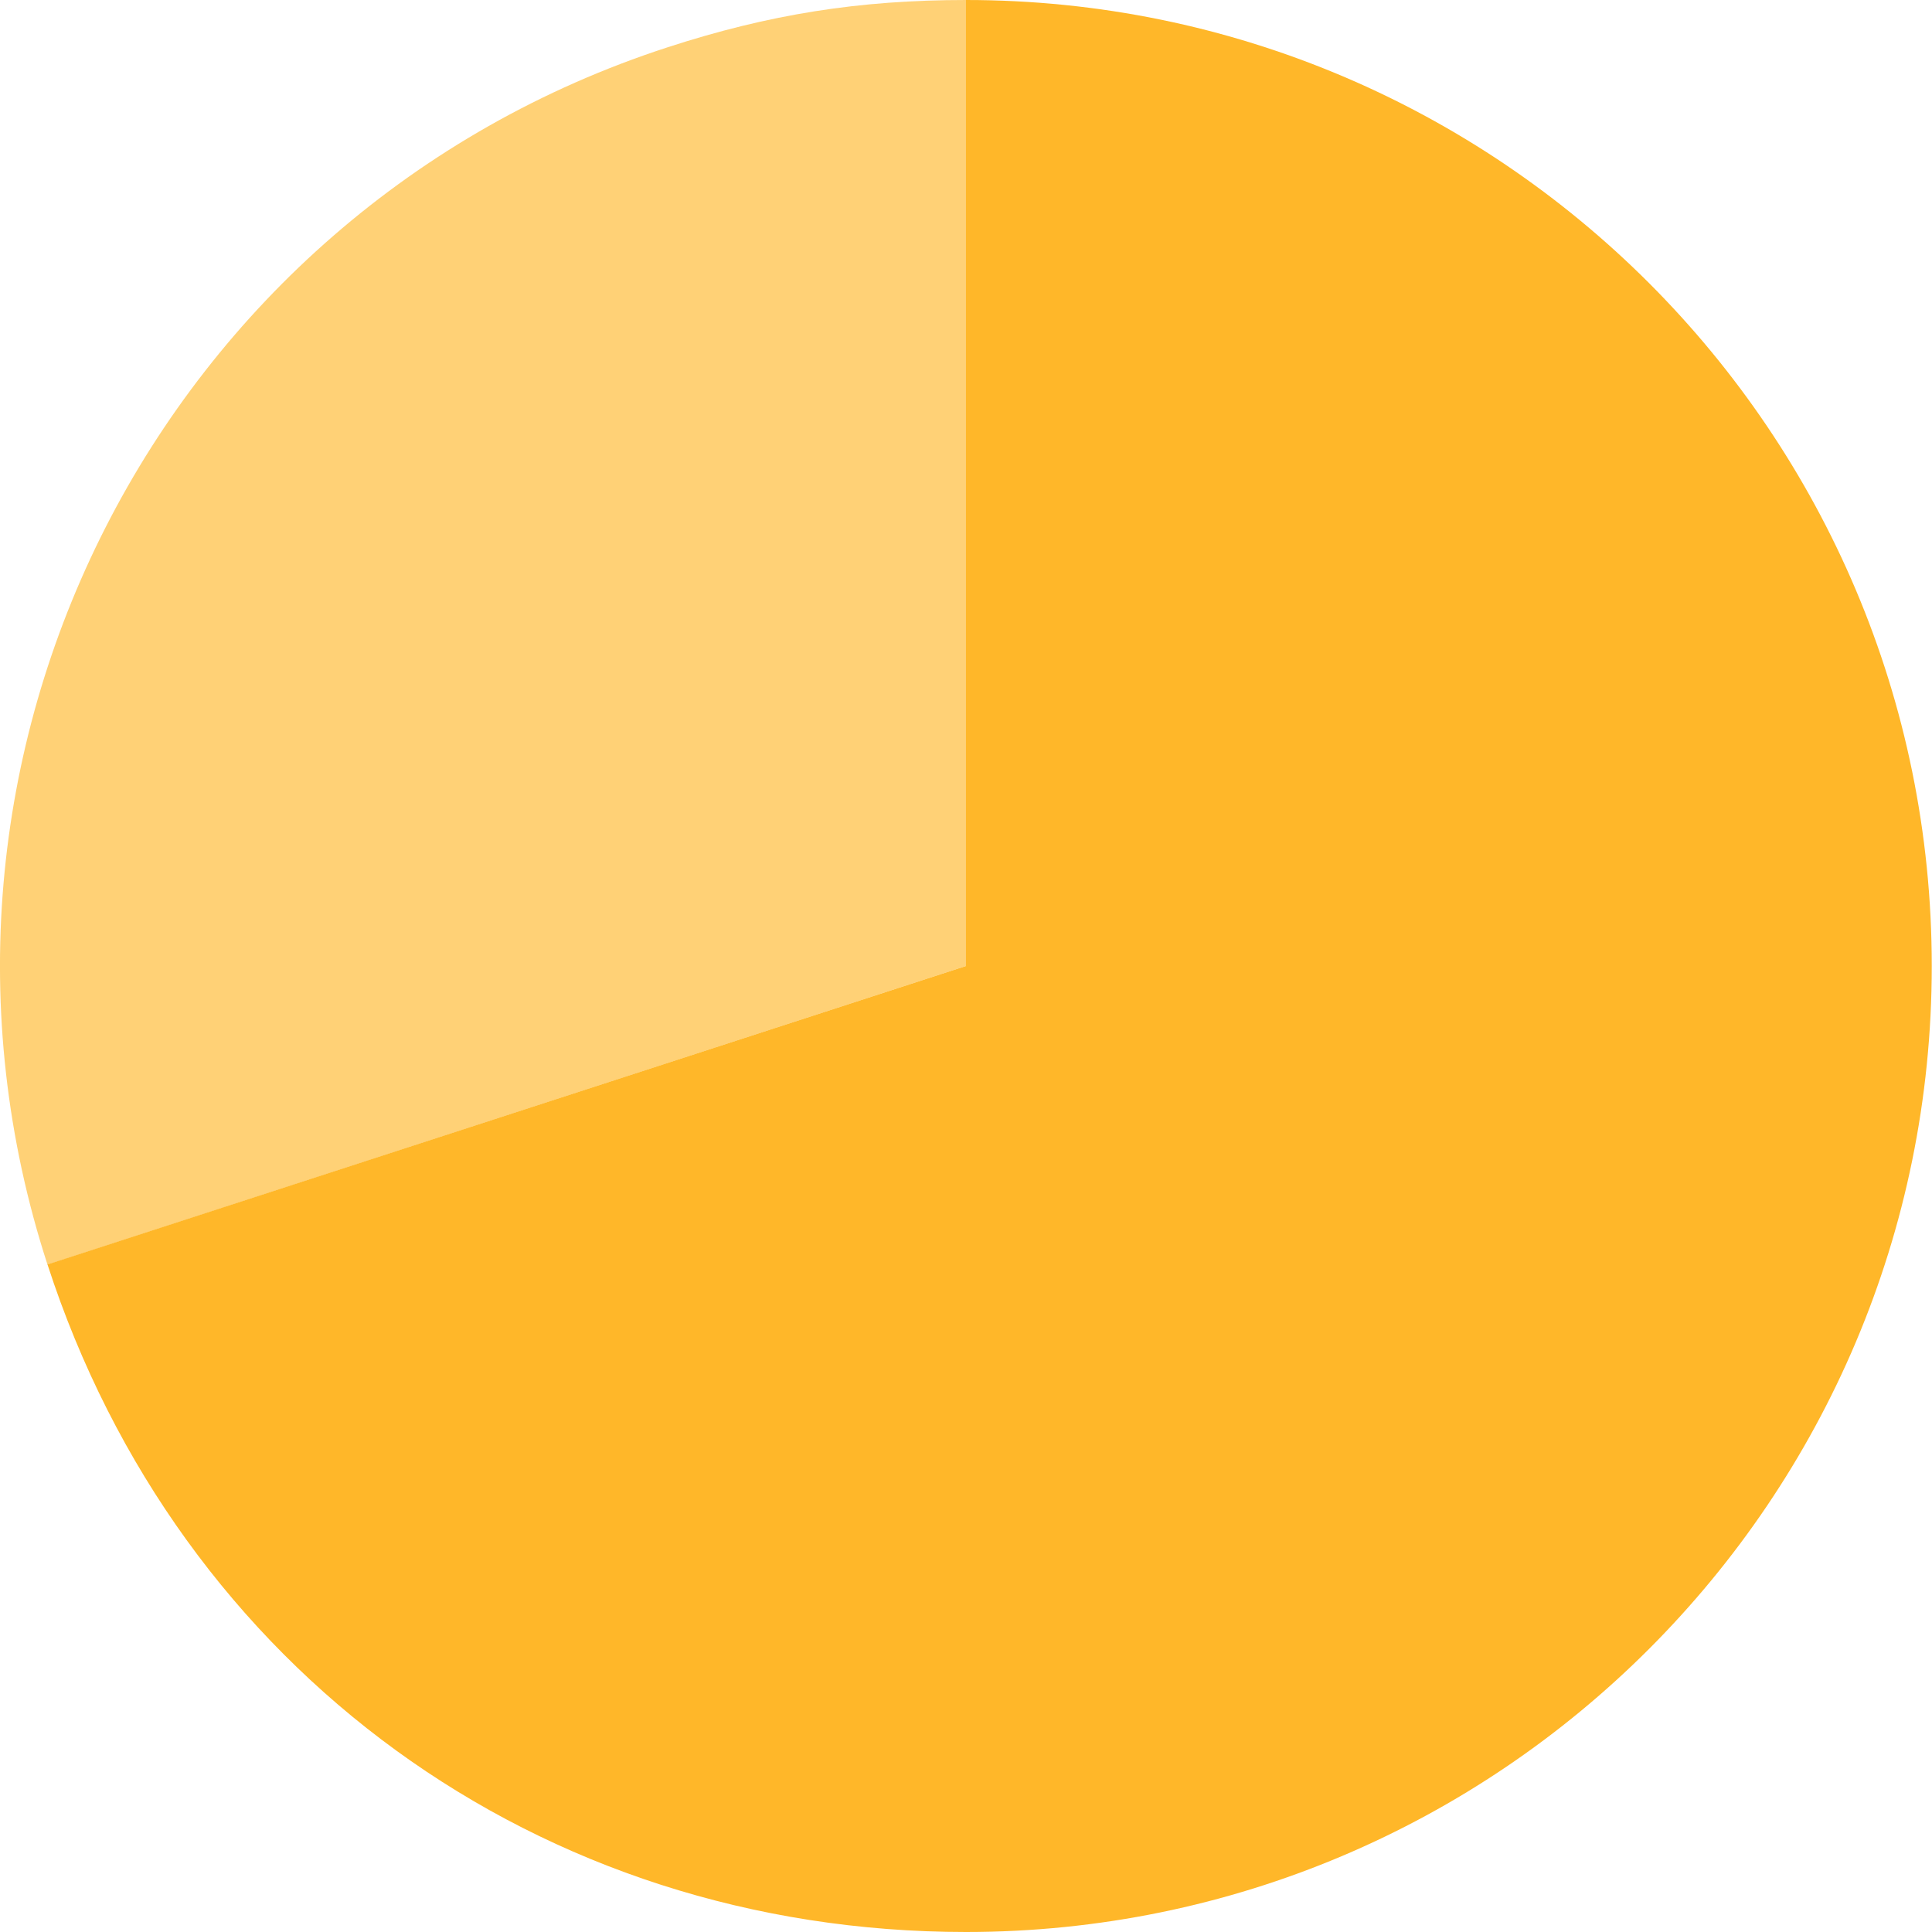 <svg width="106" height="106" viewBox="0 0 106 106" fill="none" xmlns="http://www.w3.org/2000/svg">
<g clip-path="url(#clip0_156_887)">
<path d="M53 53L2.606 69.386C-6.436 41.546 8.796 11.638 36.63 2.594C42.197 0.783 47.152 0 53 0V53Z" fill="#FFD176"/>
<path d="M52.999 53V0C82.264 0 105.987 23.728 105.987 53C105.987 82.272 82.264 106 52.999 106C29.583 106 9.836 91.646 2.605 69.374L52.999 53Z" fill="#FFB729"/>
</g>
<defs>
<clipPath id="clip0_156_887">
<rect width="106" height="106" fill="white"/>
</clipPath>
</defs>
</svg>
